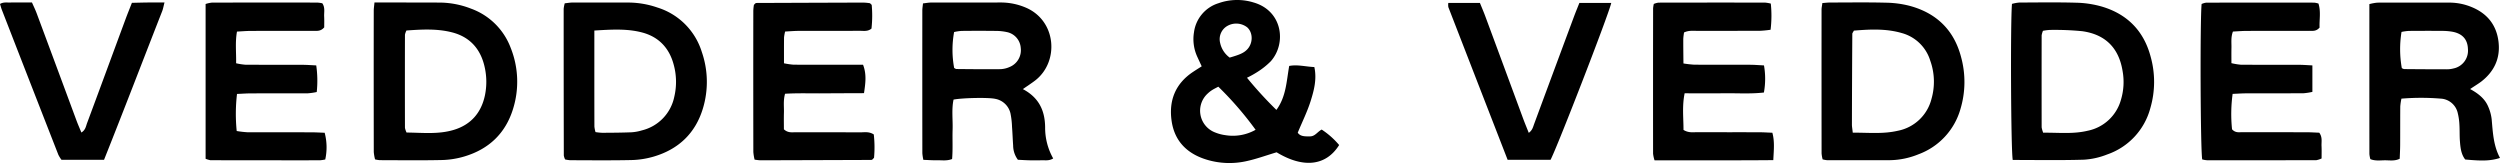 <svg xmlns="http://www.w3.org/2000/svg" viewBox="0 0 898.93 58.62"><path d="M448.38,27.958a140.252,140.252,0,0,0,10.58,11.56c3.51-4.77,3.62-10.28,4.6-15.8,2.98-.59,5.89.27,9.04.39.95,4.36-.12,8.38-1.34,12.26-1.19,3.77-2.98,7.36-4.63,11.34.95,1.42,2.67,1.34,4.42,1.33,1.84-.01,2.65-1.66,4.19-2.45a29.142,29.142,0,0,1,6.28,5.56c-4.73,7.56-12.91,8.42-22.49,2.61-3.78,1.13-7.38,2.46-11.09,3.24a28.105,28.105,0,0,1-13.75-.5c-7.05-2.05-11.78-6.48-12.89-13.88s1.29-13.54,7.72-17.79c.92-.61,1.86-1.2,3.08-1.98-.53-1.15-1.05-2.25-1.55-3.35a15.175,15.175,0,0,1-1.23-8.87,12.672,12.672,0,0,1,8.75-10.45,20.025,20.025,0,0,1,12.71-.28c10.35,2.99,11.9,14.61,6.18,21.11a27.196,27.196,0,0,1-4.83,3.86A35.014,35.014,0,0,1,448.38,27.958Zm-10.31,3.21c-.9.49-1.61.82-2.26,1.24a9.918,9.918,0,0,0-1.5,1.17,8.359,8.359,0,0,0,2.62,14.05,14.945,14.945,0,0,0,3.67.97,16.635,16.635,0,0,0,10.88-1.93A120.433,120.433,0,0,0,438.07,31.168Zm4.09-10.46c3.65-1.05,4.99-1.66,6.14-2.78,2.28-2.21,2.36-6.09.17-8.09a6.442,6.442,0,0,0-7.12-.53,5.48,5.48,0,0,0-2.63,6.09A8.815,8.815,0,0,0,442.16,20.708Z"/><path d="M888.19,32.018c3.13,1.71,5.33,3.56,6.5,6.32a15.728,15.728,0,0,1,1.25,4.59c.42,4.75.64,9.52,2.99,13.86-3.24,1.04-6.22,1.16-12.51.56-1.51-1.93-1.73-4.33-1.91-6.7-.14-1.91-.05-3.84-.17-5.75a21.558,21.558,0,0,0-.6-4.24,6.638,6.638,0,0,0-6.17-5.2,85.969,85.969,0,0,0-14.08.01,20.281,20.281,0,0,0-.42,2.82c-.04,4.64-.01,9.27-.04,13.91-.01,1.58-.1,3.15-.16,4.88-1.77.89-3.54.56-5.24.56-1.72,0-3.49.31-5.32-.42a10.223,10.223,0,0,1-.34-1.84c-.02-17.88-.01-35.77-.01-53.9a17.385,17.385,0,0,1,2.89-.53c8.63-.03,17.26-.01,25.89-.01a20.98,20.98,0,0,1,7.94,1.58c5.69,2.31,9.04,6.53,9.73,12.6.67,5.86-1.58,10.63-6.24,14.23C891.06,30.178,889.83,30.908,888.19,32.018Zm-24.57-7.54a2.35,2.35,0,0,0,.84.36q7.665.075,15.32.08a9.494,9.494,0,0,0,2.37-.29,6.532,6.532,0,0,0,5.25-7.01c-.12-3.57-2.11-5.68-5.97-6.27a21.983,21.983,0,0,0-3.34-.24q-5.985-.045-11.97.01a18.729,18.729,0,0,0-2.6.36A38.644,38.644,0,0,0,863.62,24.478Z"/><path d="M203.2,57.328a5.058,5.058,0,0,1-.47-1.43q-.06-26.355-.05-52.71a11.081,11.081,0,0,1,.39-2c1.01-.1,1.94-.28,2.86-.28,6.71-.02,13.42,0,20.13.01a32.192,32.192,0,0,1,10.33,1.79,24.217,24.217,0,0,1,15.96,15.97,32.888,32.888,0,0,1,.41,20.27c-2.69,8.95-8.75,14.7-17.65,17.34a30.994,30.994,0,0,1-8.01,1.26c-7.34.17-14.69.08-22.04.06A10.862,10.862,0,0,1,203.2,57.328Zm10.51-46.35c0,11.9-.01,23.21.02,34.53a10.739,10.739,0,0,0,.4,1.99,20.364,20.364,0,0,0,2.41.25c3.51-.02,7.02-.04,10.52-.18a16.171,16.171,0,0,0,3.76-.69,15.659,15.659,0,0,0,11.64-12.11,23.313,23.313,0,0,0-.18-11.38c-1.56-6.04-5.35-10.13-11.43-11.72C225.42,10.248,219.85,10.608,213.71,10.978Z"/><path d="M134.65.898h10.54c4.32.01,8.63.01,12.95.03a31.417,31.417,0,0,1,11.23,2.18,23.907,23.907,0,0,1,14.24,14.05,32.751,32.751,0,0,1,.84,22.09c-2.73,8.76-8.7,14.37-17.41,16.99a30.619,30.619,0,0,1-8.01,1.3c-7.51.17-15.02.07-22.53.05a11.466,11.466,0,0,1-1.64-.28,15.854,15.854,0,0,1-.46-2.67q-.045-25.41-.01-50.83C134.39,3.048,134.52,2.278,134.65.898Zm11.5,10.07a5.545,5.545,0,0,0-.54,1.53q-.045,16.74,0,33.47a7.106,7.106,0,0,0,.58,1.69c5.62.04,11.35.73,16.92-.94,6.19-1.85,9.93-6.14,11.26-12.44a23.976,23.976,0,0,0-.06-9.98c-1.37-6.47-5.16-10.93-11.64-12.63C157.24,10.248,151.67,10.568,146.15,10.968Z"/><path d="M367.79,32.038c5.92,3.12,7.95,7.92,8.01,13.74a22.417,22.417,0,0,0,2.9,11.19c-1.5.95-2.94.61-4.28.66-1.44.05-2.88.04-4.31.01-1.42-.03-2.83-.13-4.1-.19a8.643,8.643,0,0,1-1.71-5.12c-.16-2.23-.23-4.47-.4-6.7a30.034,30.034,0,0,0-.54-4.75,6.876,6.876,0,0,0-5.53-5.34c-2.26-.53-11.58-.37-14.96.27-.75,3.53-.22,7.2-.34,10.82-.11,3.48.12,6.97-.18,10.55-1.9.75-3.67.41-5.38.45-1.57.04-3.14-.09-4.95-.15a16.149,16.149,0,0,1-.37-2.41q-.03-25.635-.01-51.28c0-.77.14-1.54.24-2.56,1.06-.12,1.97-.3,2.88-.31,8.31-.02,16.62,0,24.92-.02a22.785,22.785,0,0,1,9.31,1.9c10.93,4.79,11.91,19.42,3.23,26.14C370.96,29.908,369.63,30.758,367.79,32.038Zm-24.72-20.52a35.722,35.722,0,0,0,.02,12.93c.28.13.56.37.84.37,5.27.05,10.55.11,15.82.05a8.918,8.918,0,0,0,3.23-.76,6.516,6.516,0,0,0,4.05-6.9,6.235,6.235,0,0,0-5.04-5.68,18.675,18.675,0,0,0-3.81-.41q-6.24-.075-12.47,0A18.003,18.003,0,0,0,343.07,11.518Z"/><path d="M655.27,1.098c1.19-.09,1.97-.19,2.75-.19,6.71-.01,13.42-.11,20.12.06a36.325,36.325,0,0,1,8.51,1.13c9.54,2.57,15.87,8.58,18.45,18.24a33.785,33.785,0,0,1-.19,18.91,24.46,24.46,0,0,1-15.11,16.24,28.161,28.161,0,0,1-10.26,2.11q-11.25.03-22.52.01a10.322,10.322,0,0,1-1.65-.3,11.969,11.969,0,0,1-.38-2.18q-.03-25.875-.01-51.74C654.99,2.768,655.14,2.148,655.27,1.098Zm10.93,46.6c5.67-.02,10.91.54,16.11-.66a15.538,15.538,0,0,0,12.21-11.52,22.361,22.361,0,0,0-.44-13.66,14.755,14.755,0,0,0-10.21-9.96c-5.73-1.68-11.59-1.35-17.26-.89-.31.61-.57.88-.57,1.16q-.105,16.275-.14,32.56C665.89,45.498,666.05,46.268,666.2,47.698Z"/><path d="M723.72,57.518c-.66-4.05-.85-49.47-.27-56.12a14.461,14.461,0,0,1,2.59-.48c6.87-.03,13.74-.14,20.6.06a36.165,36.165,0,0,1,8.96,1.34c9.12,2.65,15.13,8.6,17.65,17.84a33.662,33.662,0,0,1-.1,18.9,24.185,24.185,0,0,1-15.44,16.47,27.056,27.056,0,0,1-8.35,1.89C740.91,57.678,732.44,57.518,723.72,57.518Zm10.96-9.8c5.45-.07,10.72.55,15.92-.69a15.603,15.603,0,0,0,12.03-11.13,22.22,22.22,0,0,0,.58-10.43c-1.35-8.23-6.19-13.1-14.51-14.25a101.66,101.66,0,0,0-11.46-.46,17.453,17.453,0,0,0-2.65.32,7.529,7.529,0,0,0-.47,1.64q-.03,16.53,0,33.05A8.804,8.804,0,0,0,734.68,47.718Z"/><path d="M313.44,1.748a42.079,42.079,0,0,1-.08,8.53c-1.35,1.13-2.84.79-4.24.8-7.35.04-14.69,0-22.04.03-1.55.01-3.11.15-4.77.23a15.107,15.107,0,0,0-.39,2.12c-.03,3.01-.02,6.02-.02,9.3a26.657,26.657,0,0,0,3.42.5c6.71.04,13.42.02,20.12.03h4.89c1.33,3.43.87,6.65.34,10.21-4.91.02-9.67.03-14.44.07-4.59.04-9.2-.14-13.94.14-.7,2.45-.34,4.68-.41,6.87-.06,2.06-.01,4.13-.01,5.92,1.51,1.39,3.01,1.04,4.4,1.05,7.67.04,15.33,0,23,.04,1.55.01,3.19-.37,4.92.76a41.224,41.224,0,0,1,.09,8.37,6.522,6.522,0,0,1-.65.68.92.92,0,0,1-.46.11q-19.875.075-39.76.13a19.03,19.03,0,0,1-2.08-.24,17.115,17.115,0,0,1-.45-2.75q-.045-25.395-.01-50.79a16.465,16.465,0,0,1,.21-2.07,4.078,4.078,0,0,1,.53-.57.927.927,0,0,1,.45-.15q19.155-.075,38.32-.14a18.984,18.984,0,0,1,2.37.22C312.87,1.148,312.98,1.328,313.44,1.748Z"/><path d="M73.93,57.098V1.438a10.933,10.933,0,0,1,2.28-.5q18.945-.045,37.89-.01a12.451,12.451,0,0,1,1.79.25c1.08,1.56.59,3.2.67,4.76.07,1.42.02,2.85.02,3.9-1.3,1.51-2.64,1.24-3.88,1.25-7.51.02-15.03,0-22.54.03-1.56.01-3.12.14-4.95.24-.69,3.86-.23,7.49-.31,11.39a21.965,21.965,0,0,0,3.32.52c6.87.05,13.75.01,20.62.04,1.57.01,3.13.13,4.87.21a38.295,38.295,0,0,1,.18,9.57,22.786,22.786,0,0,1-3.15.46c-6.87.04-13.75.01-20.62.03-1.56.01-3.13.13-4.9.2a61.84,61.84,0,0,0-.11,13.33,35.201,35.201,0,0,0,3.75.44c7.67.04,15.35.01,23.02.03,1.58,0,3.15.1,4.86.16a20.326,20.326,0,0,1,.21,9.61,13.847,13.847,0,0,1-1.99.29q-19.665.015-39.33-.03A10.452,10.452,0,0,1,73.93,57.098Z"/><path d="M831.47,23.518v9.52a22.009,22.009,0,0,1-3.16.49c-6.87.05-13.74.01-20.61.04-1.57,0-3.13.12-4.91.19a53.525,53.525,0,0,0-.21,12.73c1.2,1.36,2.55,1.04,3.77,1.04,7.67.03,15.34.01,23.01.03,1.57,0,3.14.11,4.58.16,1.22,1.65.74,3.29.82,4.84.07,1.43.02,2.86.02,4.42a7.693,7.693,0,0,1-1.9.62q-19.65.045-39.31.02a9.066,9.066,0,0,1-1.72-.3c-.64-3.85-.8-49.9-.21-55.88a5.848,5.848,0,0,1,1.65-.48q19.41-.045,38.83-.01a7.874,7.874,0,0,1,1.53.33c.95,2.95.26,5.95.41,8.62-1.23,1.47-2.58,1.18-3.82,1.19-7.51.03-15.02,0-22.53.03-1.56.01-3.13.14-4.81.23-.78,2.05-.49,3.97-.53,5.84-.04,1.75-.01,3.5-.01,5.52a22.913,22.913,0,0,0,3.37.56c6.87.05,13.74.02,20.61.04C827.9,23.288,829.46,23.418,831.47,23.518Z"/><path d="M637.63,57.578c-14.45.13-28.46.04-42.7.07a11.84,11.84,0,0,1-.53-2.4q-.03-26.115.01-52.24a10.627,10.627,0,0,1,.25-1.59,6.388,6.388,0,0,1,1.71-.47q19.17-.045,38.34-.01a13.867,13.867,0,0,1,2.02.35,41.204,41.204,0,0,1-.08,9.41,36.878,36.878,0,0,1-3.72.37c-7.51.04-15.02.01-22.52.03-1.56,0-3.17-.22-4.87.57a20.32,20.32,0,0,0-.28,2.3c-.01,2.85.03,5.7.06,8.85a38.778,38.778,0,0,0,3.88.44c6.71.04,13.42.01,20.13.03,1.56.01,3.12.14,4.95.23a27.525,27.525,0,0,1-.03,9.75c-4.94.56-9.71.2-14.47.27-4.61.06-9.22.01-14.03.01-.96,4.68-.39,9.04-.41,13.17,1.87,1.15,3.51.8,5.07.81,7.35.04,14.7.01,22.05.03,1.57,0,3.14.11,4.83.17C638.16,50.938,637.8,53.908,637.63,57.578Z"/><path d="M579.36,1.058c-.94,4.23-19.44,51.9-21.82,56.4H542.1q-10.68-27.48-21.31-54.88a4.996,4.996,0,0,1-.02-1.52h11.37c.63,1.57,1.32,3.15,1.92,4.77q6.825,18.405,13.62,36.82c.6,1.63,1.28,3.24,2.02,5.12,1.32-.93,1.54-2.12,1.95-3.22q7.14-19.305,14.32-38.6c.61-1.63,1.28-3.24,1.93-4.89Z"/><path d="M37.41,57.458H22.11a10.877,10.877,0,0,1-1.14-1.84Q10.77,29.533.63,3.438c-.22-.58-.37-1.18-.63-2.01,1.23-.75,2.5-.48,3.69-.52,1.28-.05,2.55-.01,3.83-.01H11.5c.63,1.44,1.25,2.7,1.73,4.01q7.185,19.29,14.33,38.59c.49,1.31,1.06,2.58,1.7,4.15,1.48-.88,1.63-2.24,2.03-3.33,4.63-12.41,9.19-24.84,13.79-37.26.71-1.93,1.49-3.84,2.35-6.04,1.93-.04,3.82-.1,5.71-.12s3.79,0,6.01,0c-.34,1.3-.49,2.23-.82,3.09C51.35,21.788,44.53,39.648,37.41,57.458Z"/></svg>